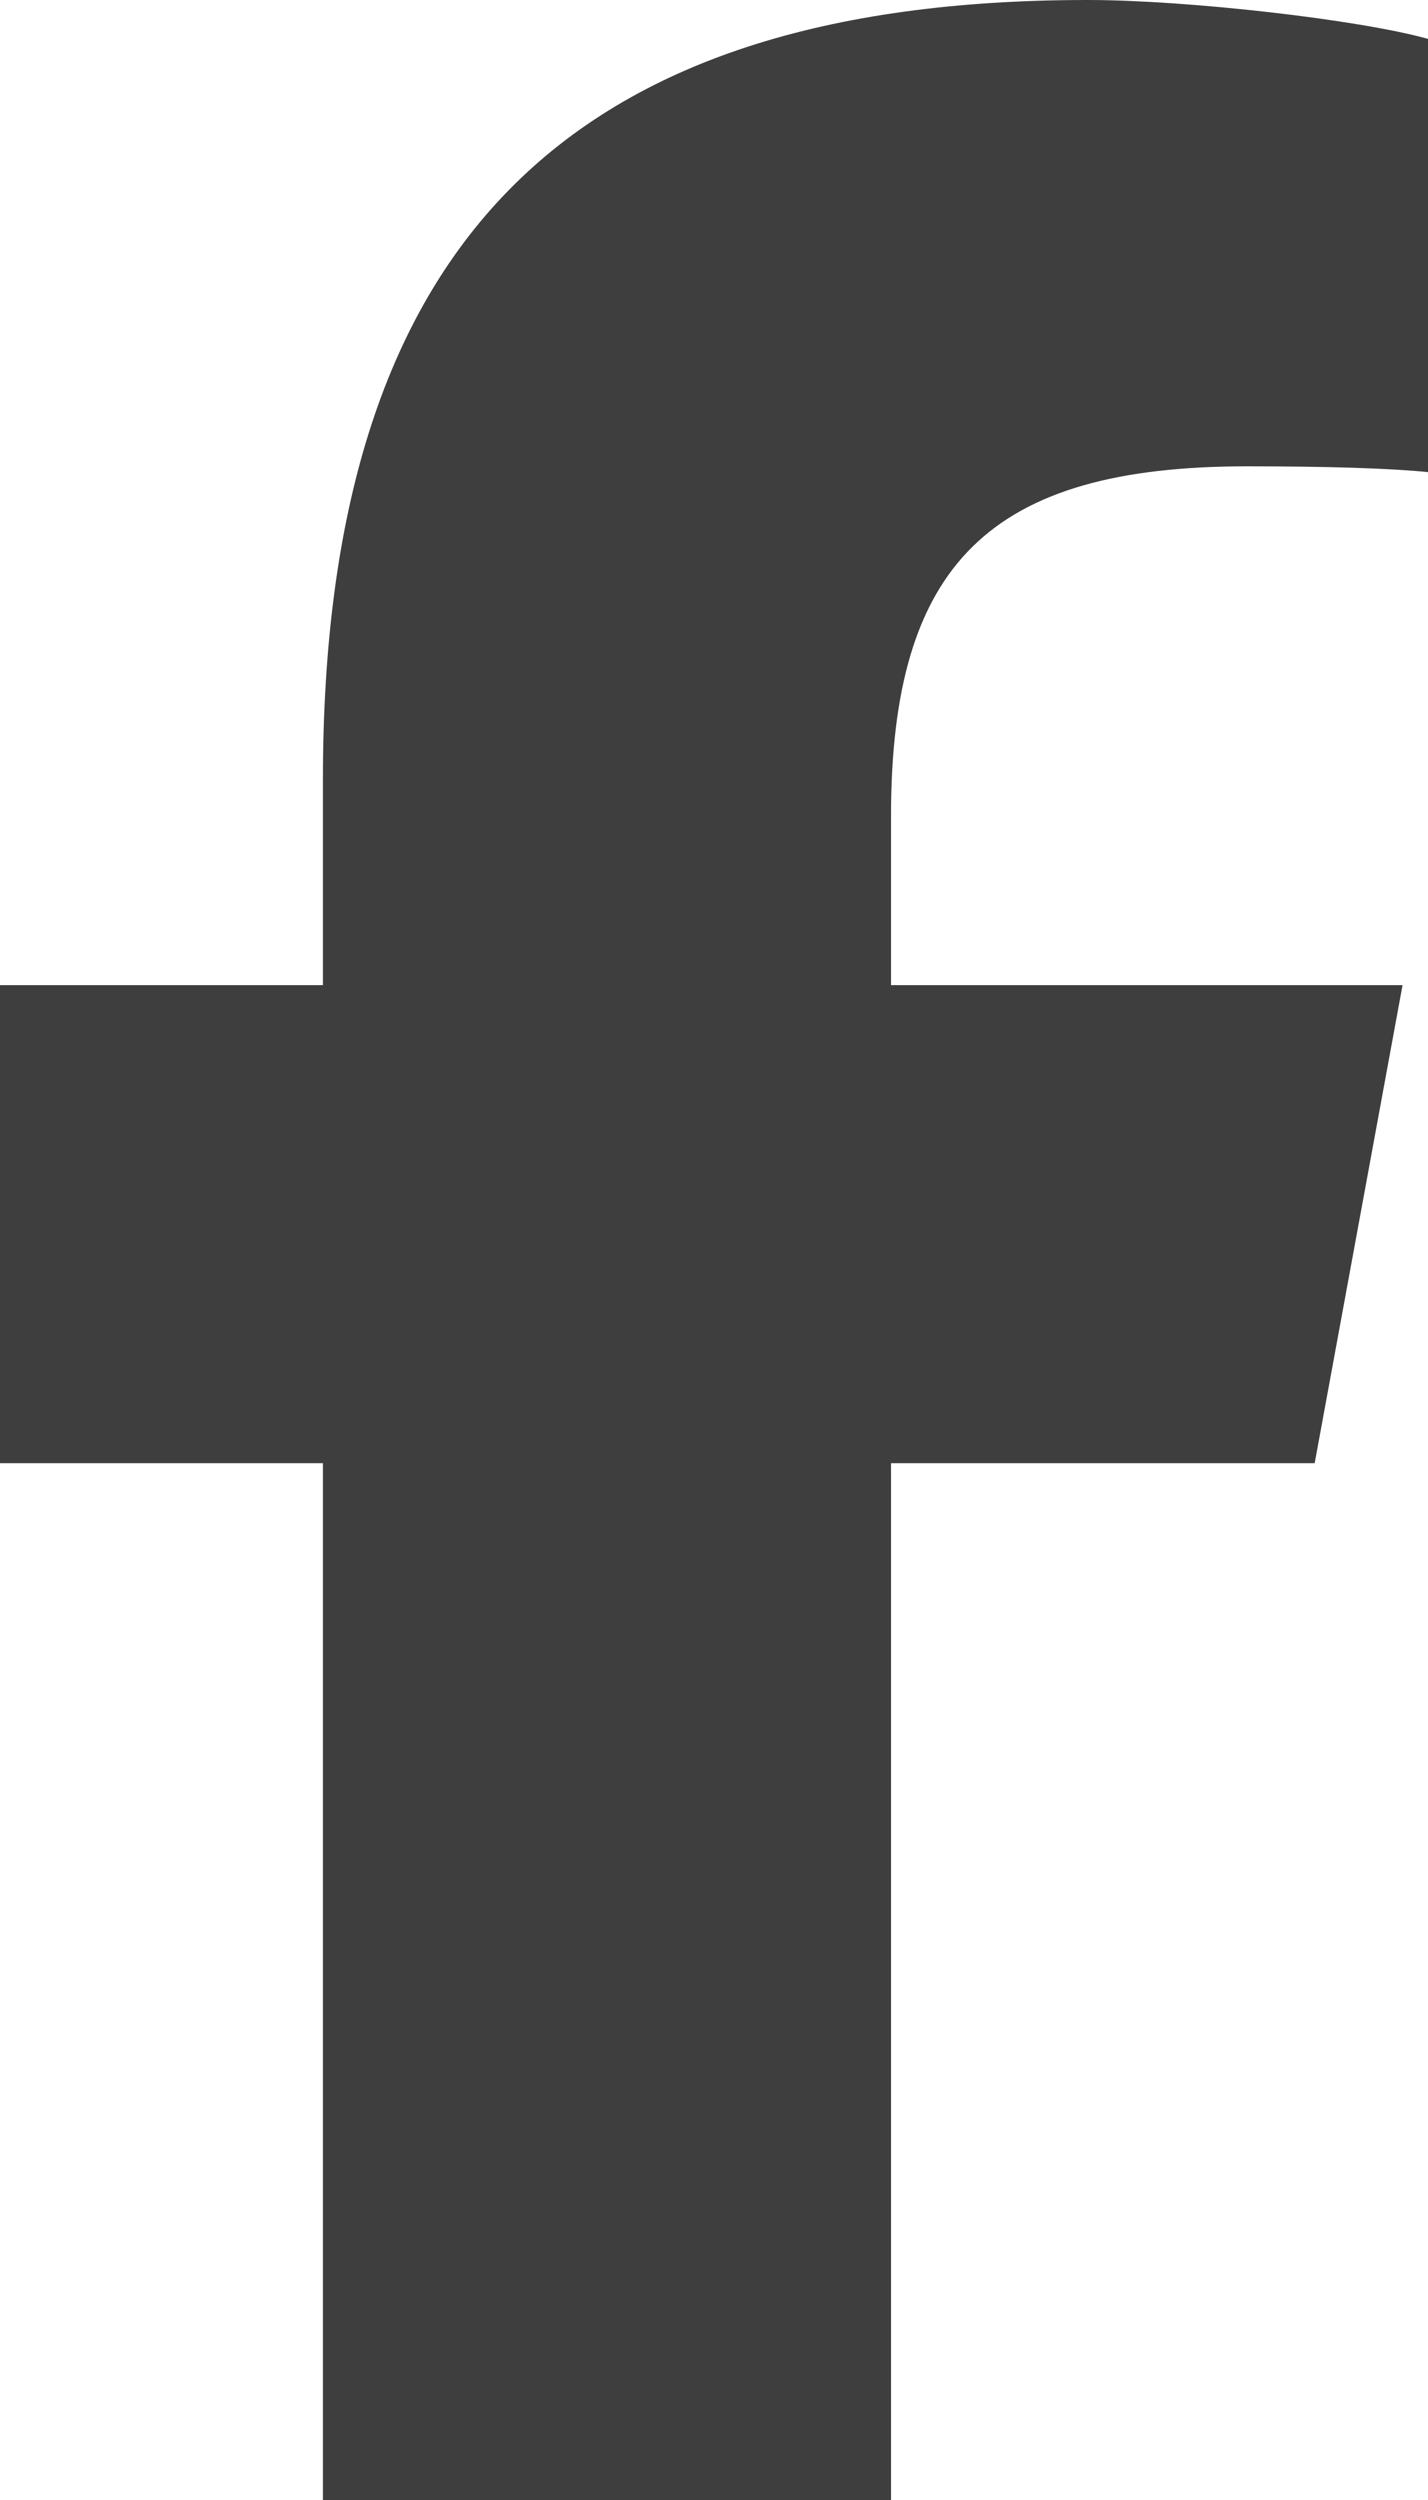 <svg width="28" height="49" viewBox="0 0 28 49" fill="none" xmlns="http://www.w3.org/2000/svg">
    <path fill="#fff" d="M-1238-501h2836v23914h-2836z"/>
    <g clip-path="url(#6dng6qc11a)">
        <path d="M24.453 9.14c1.563 0 2.822.038 3.547.114V.762C26.627.38 23.27 0 21.324 0 11.062 0 6.332 4.837 6.332 15.272v4.037H0v9.37h6.332V49h11.139V28.679h8.307l1.723-9.37h-10.03v-3.313c0-4.951 1.945-6.856 6.98-6.856h.002z" fill="#3E3E3F"/>
    </g>
    <defs>
        <clipPath id="6dng6qc11a">
            <path fill="#fff" d="M0 0h28v49H0z"/>
        </clipPath>
    </defs>
</svg>

